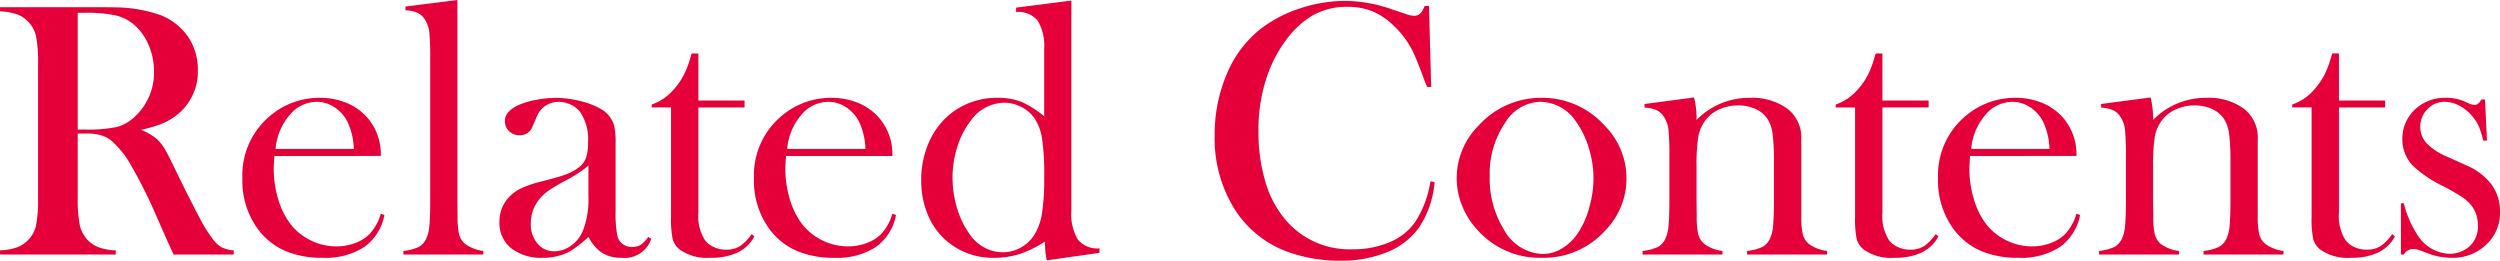 <svg xmlns="http://www.w3.org/2000/svg" width="202.148" height="21.079" viewBox="0 0 202.148 21.079">
  <path id="パス_12785" data-name="パス 12785" d="M-98.774-9.785V-4.6a10.666,10.666,0,0,0,.168,2.219,2.481,2.481,0,0,0,.623,1.194,2.487,2.487,0,0,0,.916.608,4.607,4.607,0,0,0,1.37.242V0h-9.36V-.337a4.607,4.607,0,0,0,1.37-.242,2.487,2.487,0,0,0,.916-.608,2.369,2.369,0,0,0,.63-1.187,11.122,11.122,0,0,0,.161-2.227V-15.4a11.122,11.122,0,0,0-.161-2.227,2.369,2.369,0,0,0-.63-1.187,2.327,2.327,0,0,0-.923-.615,4.837,4.837,0,0,0-1.362-.234V-20H-98q1.772,0,2.329.015a11.318,11.318,0,0,1,3.56.615,4.841,4.841,0,0,1,2.249,1.75,4.663,4.663,0,0,1,.8,2.7,4.447,4.447,0,0,1-1.729,3.662,5,5,0,0,1-1.165.674,10.472,10.472,0,0,1-1.707.5,4.444,4.444,0,0,1,1.3.762,3.431,3.431,0,0,1,.615.769q.278.461.835,1.633Q-89.6-4.233-88.938-3A12.083,12.083,0,0,0-87.817-1.2a2.326,2.326,0,0,0,.71.63,2.688,2.688,0,0,0,.945.234V0h-4.863q-.366-.806-.469-1.025L-92.52-3.354a37.32,37.32,0,0,0-1.86-3.706,7.6,7.6,0,0,0-1.714-2.183,2.553,2.553,0,0,0-.85-.417,4.27,4.27,0,0,0-1.113-.125Zm0-.322h.557a11.5,11.5,0,0,0,2.6-.205,3.422,3.422,0,0,0,1.472-.85,4.814,4.814,0,0,0,1.538-3.633,5.353,5.353,0,0,0-.447-2.175,4.493,4.493,0,0,0-1.238-1.677,3.581,3.581,0,0,0-1.465-.7,11.3,11.3,0,0,0-2.417-.2h-.6Zm15.908,2.139q-.059.718-.059,1.04a8.432,8.432,0,0,0,.374,2.49,6.041,6.041,0,0,0,1.018,2.021A4.654,4.654,0,0,0-79.9-1.128a4.656,4.656,0,0,0,2.043.469,4.28,4.28,0,0,0,1.5-.264,3.227,3.227,0,0,0,1.179-.732A4.117,4.117,0,0,0-74.268-3.3l.293.1A4.083,4.083,0,0,1-75.608-.608,5.729,5.729,0,0,1-78.94.264a7.594,7.594,0,0,1-3.091-.571,5.49,5.49,0,0,1-2.183-1.758,6.58,6.58,0,0,1-1.245-4.072A6.242,6.242,0,0,1-83.1-11.309a6.114,6.114,0,0,1,3.911-1.362,5.552,5.552,0,0,1,2.168.417,4.511,4.511,0,0,1,1.685,1.208,4.522,4.522,0,0,1,1.069,3.076Zm6.416-.571a5.526,5.526,0,0,0-.542-2.256,3.069,3.069,0,0,0-1.055-1.135,2.583,2.583,0,0,0-1.406-.417,2.849,2.849,0,0,0-2.2,1.084A4.811,4.811,0,0,0-82.778-8.54Zm4.175-11.514,4.2-.527V-4.233l.015,1.113a6.5,6.5,0,0,0,.117,1.458,1.525,1.525,0,0,0,.454.769,3.019,3.019,0,0,0,1.509.6V0h-6.46V-.293a3.8,3.8,0,0,0,1.26-.33,1.509,1.509,0,0,0,.615-.725,3.189,3.189,0,0,0,.227-1.018q.066-.681.066-1.97v-11.5a20.569,20.569,0,0,0-.073-2.109,2.3,2.3,0,0,0-.322-1,1.5,1.5,0,0,0-.6-.586,2.732,2.732,0,0,0-1.011-.22ZM-52.646-1.421l.249.146A2.271,2.271,0,0,1-54.814.264a2.814,2.814,0,0,1-1.729-.513,3.872,3.872,0,0,1-.937-1.172A9.688,9.688,0,0,1-58.96-.264a4.491,4.491,0,0,1-2.212.527,3.906,3.906,0,0,1-2.556-.776,2.57,2.57,0,0,1-.945-2.095A2.848,2.848,0,0,1-63.9-4.644a3.457,3.457,0,0,1,1.011-.725,9.668,9.668,0,0,1,1.655-.549q1.274-.322,1.882-.542a3.9,3.9,0,0,0,1.018-.527,1.763,1.763,0,0,0,.645-.791,3.6,3.6,0,0,0,.176-1.26,3.948,3.948,0,0,0-.645-2.5,2.109,2.109,0,0,0-.754-.586,2.206,2.206,0,0,0-.959-.22,1.905,1.905,0,0,0-1.069.308,1.884,1.884,0,0,0-.7.85l-.366.85a1.057,1.057,0,0,1-1.055.688,1.147,1.147,0,0,1-.835-.33,1.11,1.11,0,0,1-.337-.828q0-.747,1.055-1.26a6.4,6.4,0,0,1,1.414-.432,8.392,8.392,0,0,1,1.648-.168,8.131,8.131,0,0,1,1.89.234,6.5,6.5,0,0,1,1.641.6A2.325,2.325,0,0,1-55.4-10.43a6.463,6.463,0,0,1,.117,1.479v5.42a9.746,9.746,0,0,0,.117,1.875,1.167,1.167,0,0,0,1.2,1.04,1.331,1.331,0,0,0,.71-.161A2.531,2.531,0,0,0-52.646-1.421ZM-57.48-7.192a9.826,9.826,0,0,1-1.743,1.157,15.256,15.256,0,0,0-1.479.864,3.9,3.9,0,0,0-.747.7,3.048,3.048,0,0,0-.688,1.978,2.381,2.381,0,0,0,.535,1.6,1.7,1.7,0,0,0,1.355.63A2.319,2.319,0,0,0-58.894-.71,2.759,2.759,0,0,0-57.935-1.9a7,7,0,0,0,.454-2.842Zm8.892-5.259h3.735v.557h-3.735v8.525a3.558,3.558,0,0,0,.527,2.2,1.863,1.863,0,0,0,.732.571,2.357,2.357,0,0,0,.981.205,2.059,2.059,0,0,0,1.1-.271,3.792,3.792,0,0,0,.967-.989l.22.19a3.039,3.039,0,0,1-1.355,1.3,4.949,4.949,0,0,1-2.175.425,3.849,3.849,0,0,1-2.52-.674,1.626,1.626,0,0,1-.557-.842A7.886,7.886,0,0,1-50.8-3.018v-8.877h-1.567v-.234a4.11,4.11,0,0,0,1.758-1.187,5.874,5.874,0,0,0,.776-1.077,7.643,7.643,0,0,0,.557-1.384l.146-.483h.542Zm7.09,4.482q-.059.718-.059,1.04a8.432,8.432,0,0,0,.374,2.49,6.041,6.041,0,0,0,1.018,2.021,4.654,4.654,0,0,0,1.633,1.289,4.656,4.656,0,0,0,2.043.469,4.28,4.28,0,0,0,1.5-.264,3.227,3.227,0,0,0,1.179-.732A4.117,4.117,0,0,0-32.9-3.3l.293.1A4.083,4.083,0,0,1-34.241-.608a5.729,5.729,0,0,1-3.333.872,7.594,7.594,0,0,1-3.091-.571,5.49,5.49,0,0,1-2.183-1.758,6.58,6.58,0,0,1-1.245-4.072,6.242,6.242,0,0,1,2.358-5.171,6.114,6.114,0,0,1,3.911-1.362,5.552,5.552,0,0,1,2.168.417,4.511,4.511,0,0,1,1.685,1.208A4.522,4.522,0,0,1-32.9-7.969Zm6.416-.571a5.526,5.526,0,0,0-.542-2.256,3.069,3.069,0,0,0-1.055-1.135,2.583,2.583,0,0,0-1.406-.417,2.849,2.849,0,0,0-2.2,1.084A4.811,4.811,0,0,0-41.411-8.54ZM-20.42.469a7.609,7.609,0,0,1-.146-1.523A8.686,8.686,0,0,1-22.61-.044a6.7,6.7,0,0,1-2.058.308,5.716,5.716,0,0,1-3.809-1.333A5.568,5.568,0,0,1-30.029-3.2a7.13,7.13,0,0,1-.542-2.805,7.5,7.5,0,0,1,.586-2.981,6.141,6.141,0,0,1,1.641-2.278,5.965,5.965,0,0,1,3.97-1.406,5.044,5.044,0,0,1,1.9.322,7.8,7.8,0,0,1,1.846,1.172v-5.435a3.9,3.9,0,0,0-.527-2.3,2.039,2.039,0,0,0-1.743-.7v-.352l4.468-.571V-3.56A4.023,4.023,0,0,0-17.9-1.2a2.039,2.039,0,0,0,1.743.7v.366Zm-.205-6.8A19.489,19.489,0,0,0-20.8-9.382a4.055,4.055,0,0,0-.63-1.663,2.853,2.853,0,0,0-1.062-.894,3,3,0,0,0-1.37-.337,3.362,3.362,0,0,0-2.71,1.465,6.631,6.631,0,0,0-1.077,2.095,8.186,8.186,0,0,0-.388,2.5,8.466,8.466,0,0,0,.366,2.468,6.873,6.873,0,0,0,1,2.073,3.255,3.255,0,0,0,2.7,1.494,2.953,2.953,0,0,0,1.45-.381,3.034,3.034,0,0,0,1.113-1.055A4.757,4.757,0,0,0-20.8-3.347,19.023,19.023,0,0,0-20.625-6.328ZM10.488-20.1l.176,6.548h-.337q-.161-.425-.249-.645-.513-1.406-.835-2.095a7.384,7.384,0,0,0-1.655-2.256,5.421,5.421,0,0,0-1.7-1.128,5.285,5.285,0,0,0-1.978-.352,5.545,5.545,0,0,0-2.871.718A7.214,7.214,0,0,0-.952-17.5,10.492,10.492,0,0,0-2.461-14.81,13.133,13.133,0,0,0-3.3-9.976,14,14,0,0,0-2.725-5.83a8.315,8.315,0,0,0,1.67,3.091A6.768,6.768,0,0,0,4.307-.425,7.47,7.47,0,0,0,7.31-1,4.736,4.736,0,0,0,9.375-2.637a8.355,8.355,0,0,0,1.23-3.281l.337.059a7.822,7.822,0,0,1-1.26,3.677A5.894,5.894,0,0,1,7.1-.19,9.837,9.837,0,0,1,3.281.5,12.419,12.419,0,0,1-.586-.1,8.5,8.5,0,0,1-5.186-3.6,10.753,10.753,0,0,1-6.841-9.624a12.454,12.454,0,0,1,.967-4.944,9.137,9.137,0,0,1,2.7-3.64A10.442,10.442,0,0,1,.007-19.885a11.6,11.6,0,0,1,3.713-.623,11.635,11.635,0,0,1,3.75.674l1.2.4a1.791,1.791,0,0,0,.615.132.723.723,0,0,0,.6-.308,2.984,2.984,0,0,0,.249-.483ZM12.729-6.182a6,6,0,0,1,1.758-4.233A6.8,6.8,0,0,1,19.6-12.671a6.756,6.756,0,0,1,5.1,2.256,6.048,6.048,0,0,1,1.758,4.248,6.023,6.023,0,0,1-1.67,4.175A6.705,6.705,0,0,1,19.6.264a6.75,6.75,0,0,1-5.2-2.256,6.383,6.383,0,0,1-1.238-1.963A5.962,5.962,0,0,1,12.729-6.182ZM15.4-6.343a7.81,7.81,0,0,0,1.143,4.321A3.725,3.725,0,0,0,19.688-.044a3,3,0,0,0,1.538-.439,4.057,4.057,0,0,0,1.289-1.23,6.869,6.869,0,0,0,.923-2.058,8.752,8.752,0,0,0,.352-2.4,8.267,8.267,0,0,0-.374-2.424,7.18,7.18,0,0,0-1-2.1,3.545,3.545,0,0,0-2.944-1.655,3.445,3.445,0,0,0-2.856,1.743A7.266,7.266,0,0,0,15.4-6.343ZM31.919-12.7a6.767,6.767,0,0,1,.205,1.582v.234a5.95,5.95,0,0,1,4.321-1.787,4.817,4.817,0,0,1,3.018.879,2.917,2.917,0,0,1,1.128,2.461V-3.12a6.5,6.5,0,0,0,.117,1.458,1.525,1.525,0,0,0,.454.769,3.019,3.019,0,0,0,1.509.6V0h-6.46V-.293a3.8,3.8,0,0,0,1.26-.33,1.509,1.509,0,0,0,.615-.725,3.189,3.189,0,0,0,.227-1.018q.066-.681.066-1.956V-7.427a17.834,17.834,0,0,0-.11-2.344,2.873,2.873,0,0,0-.417-1.2,2.217,2.217,0,0,0-.967-.8,3.33,3.33,0,0,0-1.392-.286,3.662,3.662,0,0,0-1.531.322,2.786,2.786,0,0,0-1.121.879,3.148,3.148,0,0,0-.579,1.326,14.985,14.985,0,0,0-.139,2.454V-4.2l.015,1.084a6.5,6.5,0,0,0,.117,1.458,1.525,1.525,0,0,0,.454.769,3.019,3.019,0,0,0,1.509.6V0h-6.46V-.293a3.8,3.8,0,0,0,1.26-.33,1.509,1.509,0,0,0,.615-.725,3.189,3.189,0,0,0,.227-1.018q.066-.681.066-1.97V-7.954a20.542,20.542,0,0,0-.073-2.117,2.293,2.293,0,0,0-.322-.989,1.551,1.551,0,0,0-.6-.593,2.622,2.622,0,0,0-1.011-.227v-.293Zm15.234.249h3.735v.557H47.153v8.525a3.558,3.558,0,0,0,.527,2.2,1.863,1.863,0,0,0,.732.571,2.357,2.357,0,0,0,.981.205,2.059,2.059,0,0,0,1.1-.271,3.792,3.792,0,0,0,.967-.989l.22.19a3.039,3.039,0,0,1-1.355,1.3,4.949,4.949,0,0,1-2.175.425A3.849,3.849,0,0,1,45.63-.41a1.626,1.626,0,0,1-.557-.842,7.886,7.886,0,0,1-.132-1.765v-8.877H43.374v-.234a4.11,4.11,0,0,0,1.758-1.187,5.874,5.874,0,0,0,.776-1.077,7.643,7.643,0,0,0,.557-1.384l.146-.483h.542Zm7.09,4.482q-.059.718-.059,1.04a8.432,8.432,0,0,0,.374,2.49,6.041,6.041,0,0,0,1.018,2.021,4.654,4.654,0,0,0,1.633,1.289,4.656,4.656,0,0,0,2.043.469,4.28,4.28,0,0,0,1.5-.264,3.227,3.227,0,0,0,1.179-.732A4.117,4.117,0,0,0,62.842-3.3l.293.1A4.083,4.083,0,0,1,61.5-.608a5.729,5.729,0,0,1-3.333.872,7.594,7.594,0,0,1-3.091-.571A5.49,5.49,0,0,1,52.9-2.065,6.58,6.58,0,0,1,51.65-6.138a6.242,6.242,0,0,1,2.358-5.171,6.114,6.114,0,0,1,3.911-1.362,5.552,5.552,0,0,1,2.168.417,4.511,4.511,0,0,1,1.685,1.208,4.522,4.522,0,0,1,1.069,3.076Zm6.416-.571a5.526,5.526,0,0,0-.542-2.256,3.069,3.069,0,0,0-1.055-1.135,2.583,2.583,0,0,0-1.406-.417,2.849,2.849,0,0,0-2.2,1.084A4.811,4.811,0,0,0,54.331-8.54Zm8.174-4.16a6.767,6.767,0,0,1,.205,1.582v.234a5.95,5.95,0,0,1,4.321-1.787,4.817,4.817,0,0,1,3.018.879A2.917,2.917,0,0,1,77.5-9.331V-3.12a6.5,6.5,0,0,0,.117,1.458,1.525,1.525,0,0,0,.454.769,3.019,3.019,0,0,0,1.509.6V0h-6.46V-.293a3.8,3.8,0,0,0,1.26-.33A1.509,1.509,0,0,0,75-1.348a3.189,3.189,0,0,0,.227-1.018q.066-.681.066-1.956V-7.427a17.834,17.834,0,0,0-.11-2.344,2.873,2.873,0,0,0-.417-1.2,2.217,2.217,0,0,0-.967-.8,3.33,3.33,0,0,0-1.392-.286,3.662,3.662,0,0,0-1.531.322,2.786,2.786,0,0,0-1.121.879,3.148,3.148,0,0,0-.579,1.326,14.985,14.985,0,0,0-.139,2.454V-4.2l.015,1.084a6.5,6.5,0,0,0,.117,1.458,1.525,1.525,0,0,0,.454.769,3.019,3.019,0,0,0,1.509.6V0h-6.46V-.293a3.8,3.8,0,0,0,1.26-.33,1.509,1.509,0,0,0,.615-.725,3.189,3.189,0,0,0,.227-1.018q.066-.681.066-1.97V-7.954a20.542,20.542,0,0,0-.073-2.117,2.293,2.293,0,0,0-.322-.989,1.551,1.551,0,0,0-.6-.593,2.622,2.622,0,0,0-1.011-.227v-.293Zm15.234.249H87.8v.557H84.067v8.525a3.558,3.558,0,0,0,.527,2.2,1.863,1.863,0,0,0,.732.571,2.357,2.357,0,0,0,.981.205,2.059,2.059,0,0,0,1.1-.271,3.792,3.792,0,0,0,.967-.989l.22.19a3.039,3.039,0,0,1-1.355,1.3,4.949,4.949,0,0,1-2.175.425,3.849,3.849,0,0,1-2.52-.674,1.626,1.626,0,0,1-.557-.842,7.886,7.886,0,0,1-.132-1.765v-8.877H80.288v-.234a4.11,4.11,0,0,0,1.758-1.187,5.874,5.874,0,0,0,.776-1.077,7.643,7.643,0,0,0,.557-1.384l.146-.483h.542ZM89.077,0V-4.146h.234a8.121,8.121,0,0,0,1.025,2.432A3.2,3.2,0,0,0,92.974-.059a2.428,2.428,0,0,0,1.6-.557A2.15,2.15,0,0,0,95.3-2.358a2.575,2.575,0,0,0-.527-1.611,3.422,3.422,0,0,0-.74-.674,16.567,16.567,0,0,0-1.5-.864,10.175,10.175,0,0,1-2.461-1.641,3.075,3.075,0,0,1-.879-2.168,3.233,3.233,0,0,1,.879-2.271,3.492,3.492,0,0,1,2.681-1.084,3.64,3.64,0,0,1,1.392.264l.5.22a1.194,1.194,0,0,0,.41.088q.278,0,.527-.439h.293l.161,3.325h-.308a6.731,6.731,0,0,0-.344-1.128,3.255,3.255,0,0,0-.52-.82,3.382,3.382,0,0,0-1.055-.872,2.54,2.54,0,0,0-1.187-.315,1.882,1.882,0,0,0-1.4.593,2.007,2.007,0,0,0-.579,1.458,1.891,1.891,0,0,0,.52,1.3,4.73,4.73,0,0,0,1.6,1.062l1.553.7A5.129,5.129,0,0,1,96.4-5.669a3.635,3.635,0,0,1,.688,2.212,3.482,3.482,0,0,1-1,2.549A3.914,3.914,0,0,1,93.164.264,5.47,5.47,0,0,1,91.2-.117q-.645-.249-.776-.286a1.288,1.288,0,0,0-.337-.037A.851.851,0,0,0,89.312,0Z" transform="translate(105.059 20.581)" fill="#e60039"/>
</svg>
